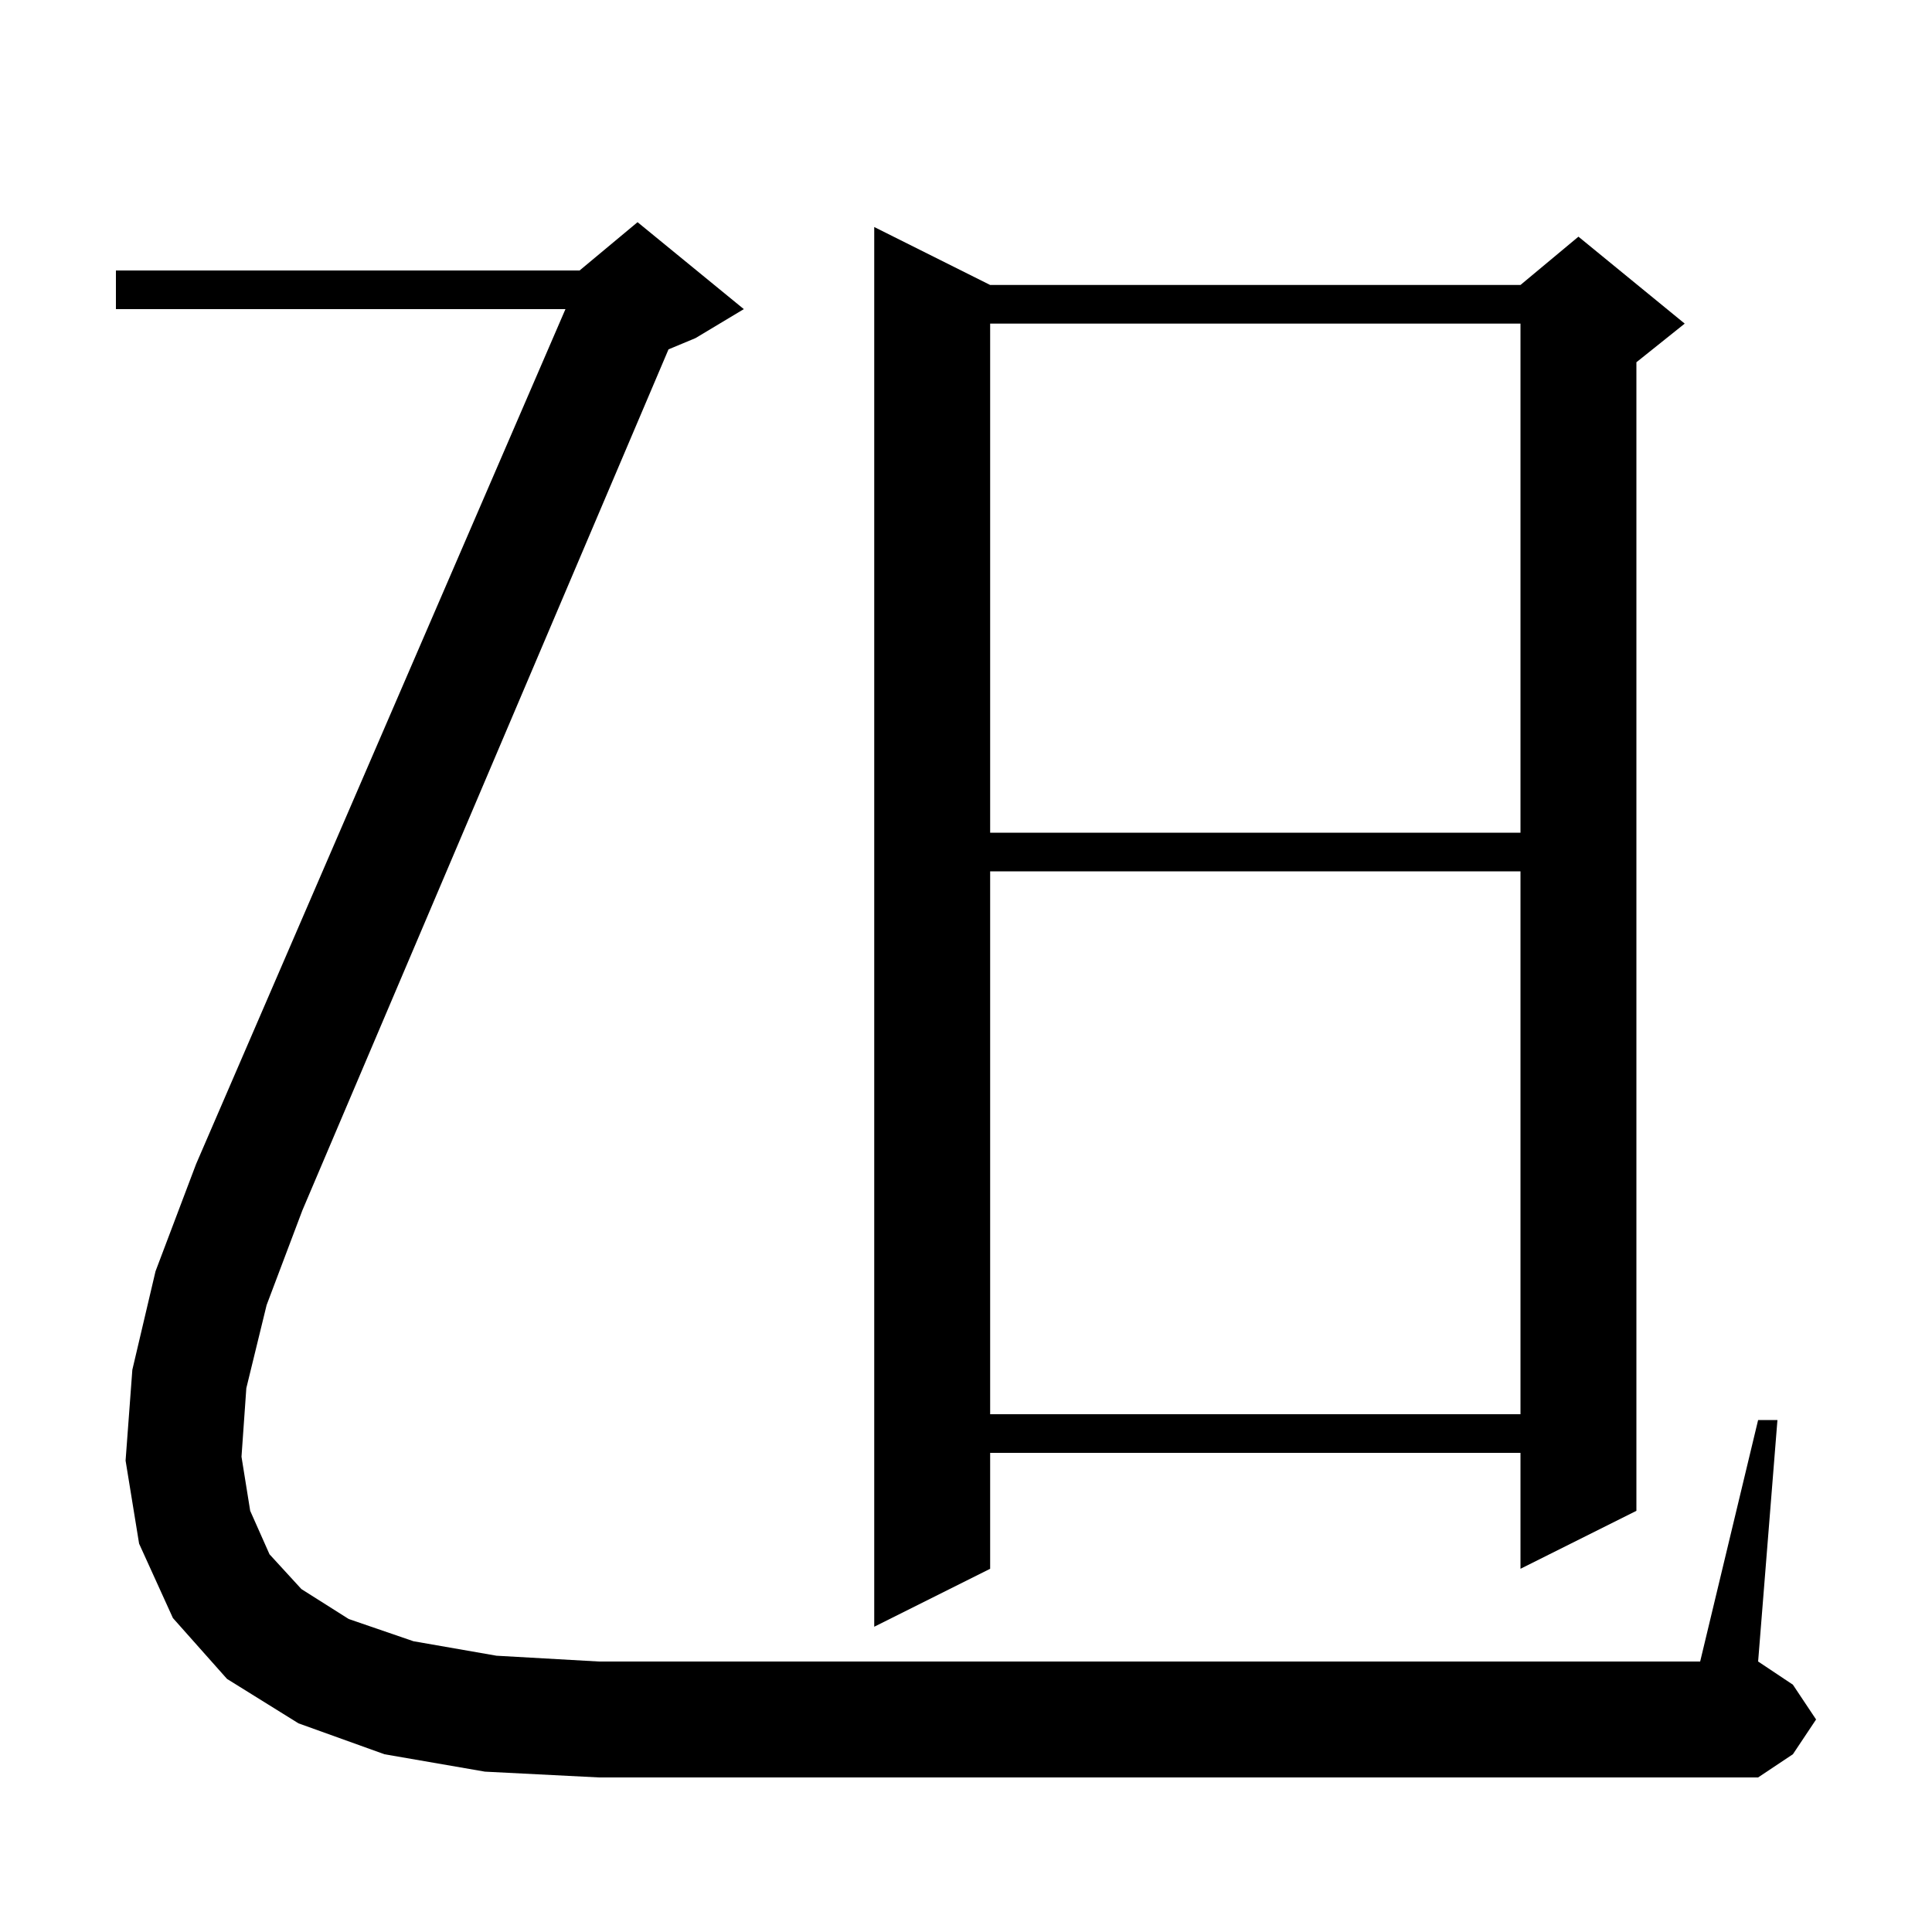 <svg xmlns="http://www.w3.org/2000/svg" xmlns:xlink="http://www.w3.org/1999/xlink" version="1.1" baseProfile="full" viewBox="0 0 200 200" width="200" height="200"><g fill="currentColor"><path d="M 102.5 29.5 L 157.4 29.5 L 163.4 24.5 L 174.4 33.5 L 169.4 37.5 L 169.4 156.4 L 157.4 162.4 L 157.4 150.4 L 102.5 150.4 L 102.5 162.4 L 90.5 168.4 L 90.5 23.5 Z M 102.5 90.2 L 102.5 146.4 L 157.4 146.4 L 157.4 90.2 Z M 25.5 143.7 L 25.0 150.8 L 25.9 156.4 L 27.9 160.9 L 31.2 164.5 L 36.1 167.6 L 42.8 169.9 L 51.4 171.4 L 62.0 172.0 L 176.0 172.0 L 182.0 147.0 L 184.0 147.0 L 182.0 172.0 L 185.6 174.4 L 188.0 178.0 L 185.6 181.6 L 182.0 184.0 L 62.0 184.0 L 50.2 183.4 L 39.8 181.6 L 30.9 178.4 L 23.5 173.8 L 17.9 167.5 L 14.4 159.8 L 13.0 151.2 L 13.7 141.8 L 16.1 131.6 L 20.3 120.5 L 58.536 32.0 L 12.0 32.0 L 12.0 28.0 L 60.0 28.0 L 66.0 23.0 L 77.0 32.0 L 72.0 35.0 L 69.204 36.165 L 31.3 125.3 L 27.6 135.1 Z M 102.5 33.5 L 102.5 86.2 L 157.4 86.2 L 157.4 33.5 Z "/></g></svg>